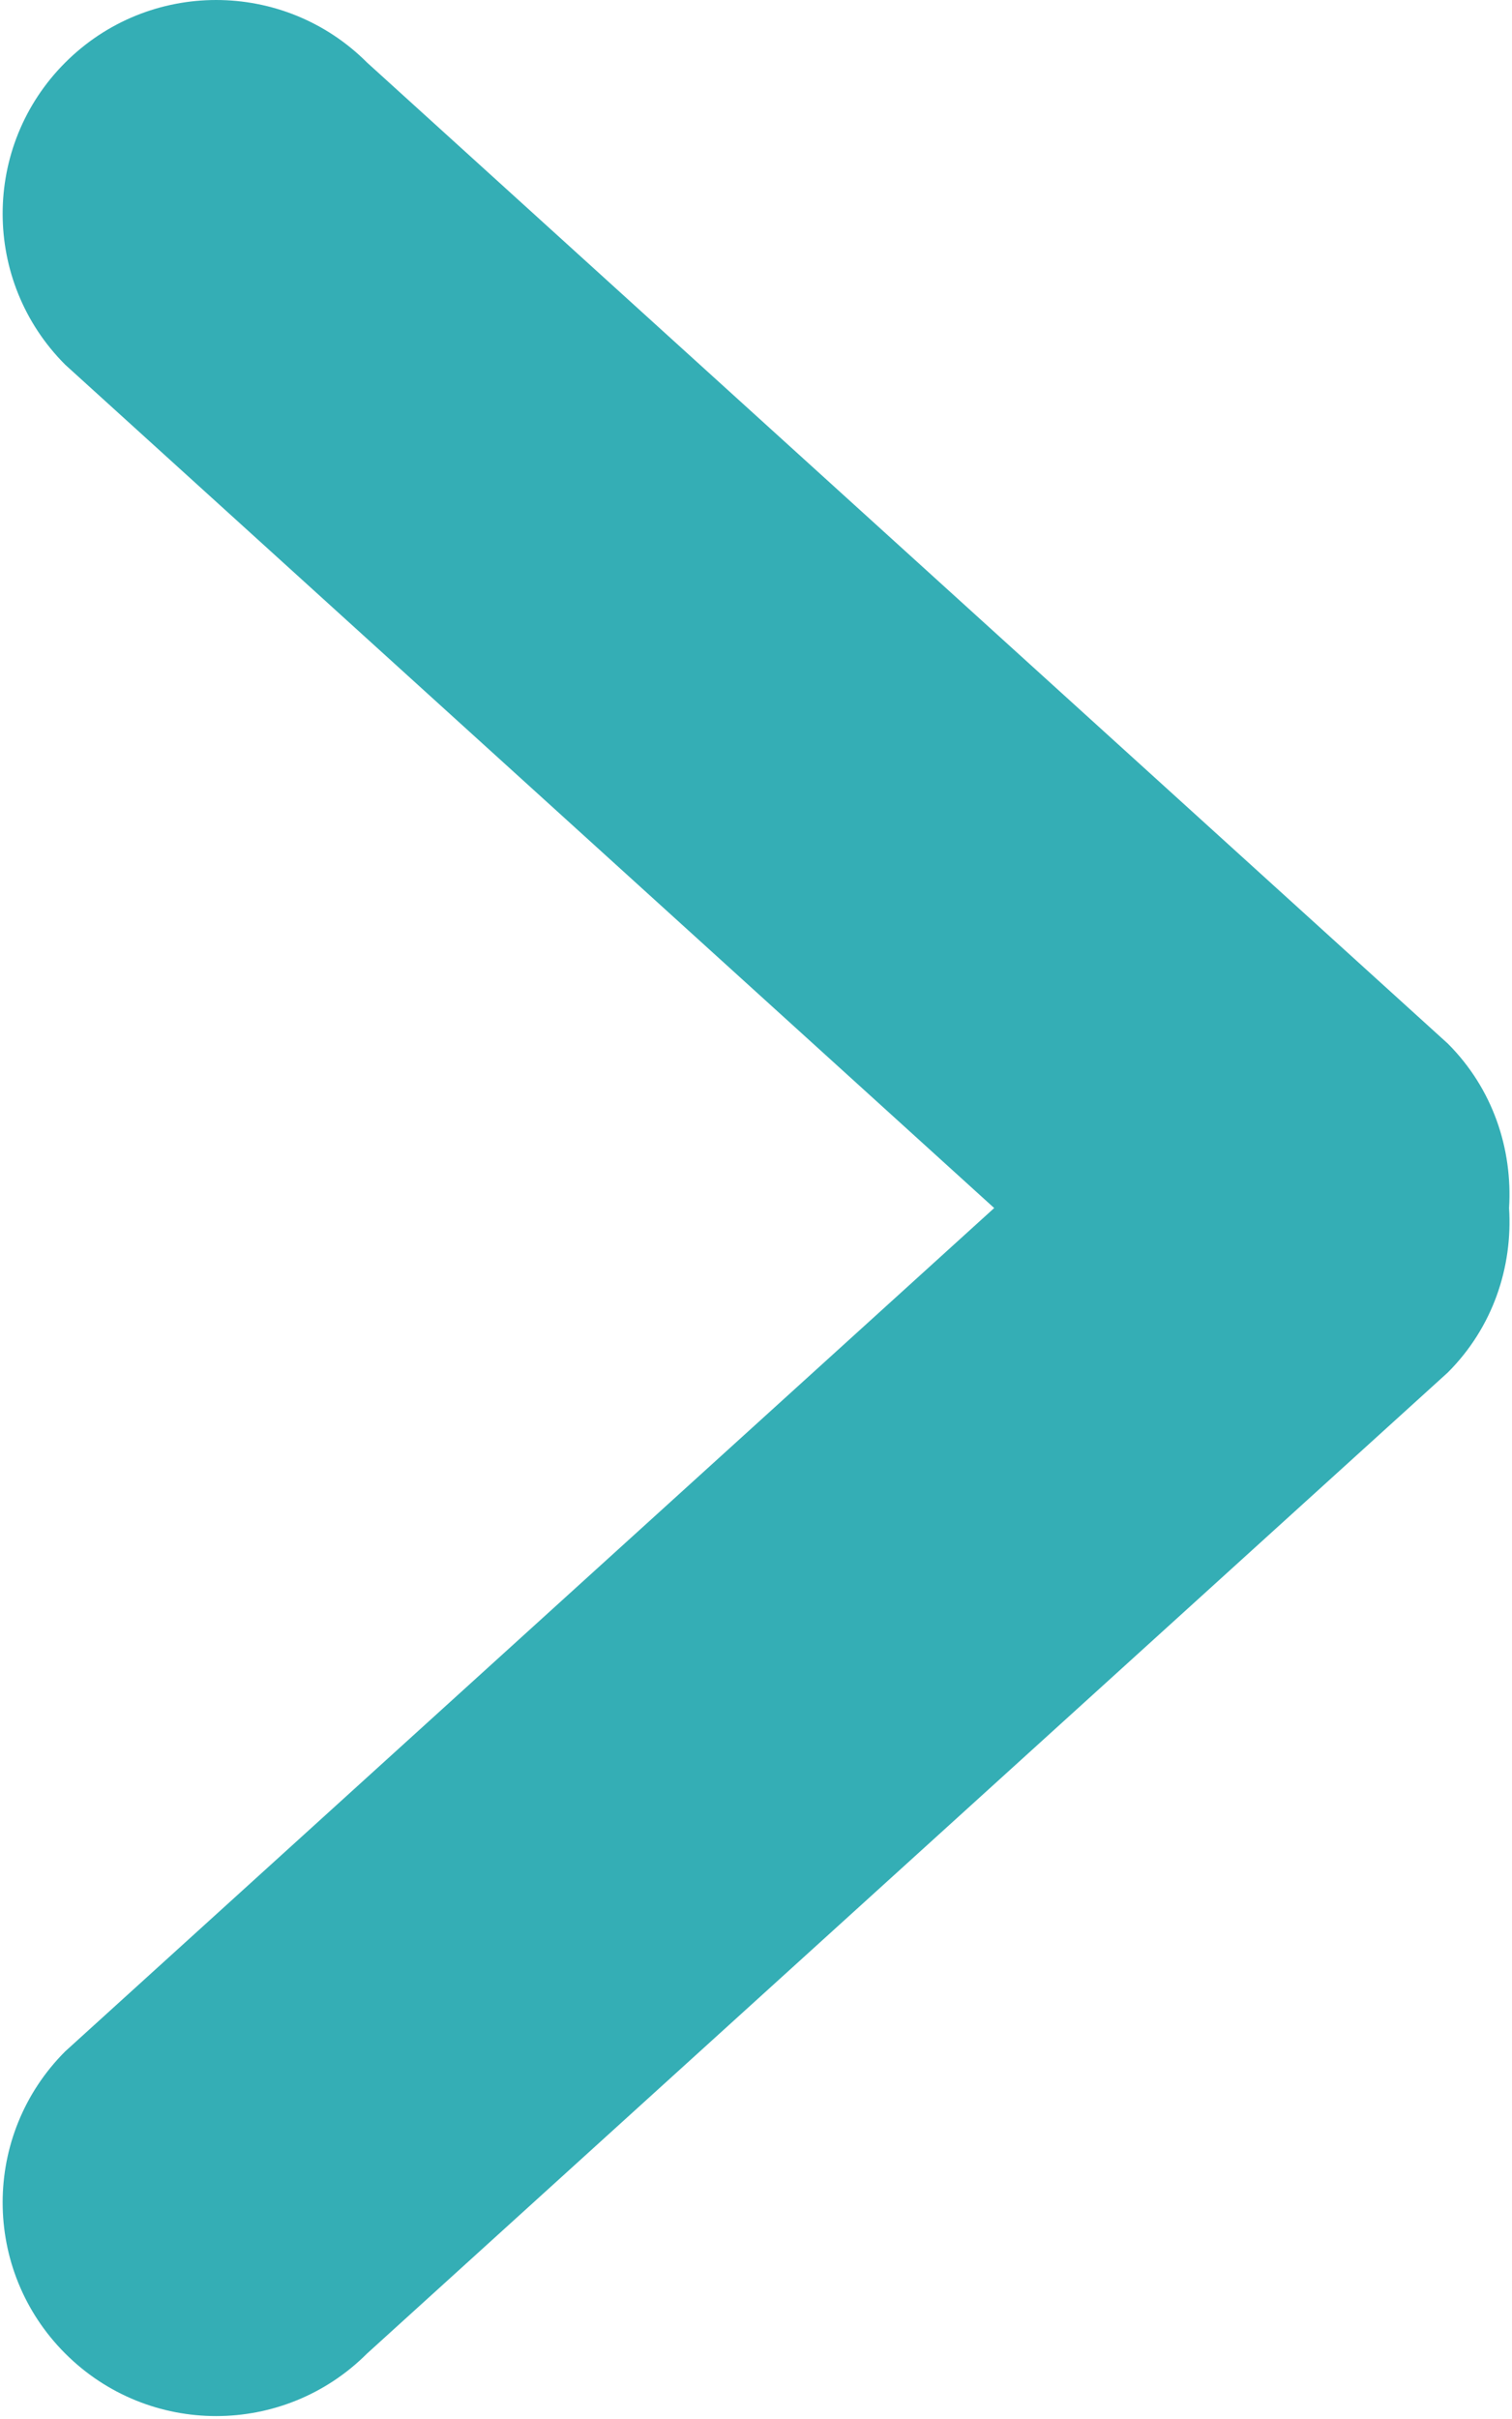 <svg width="496" height="793" viewBox="0 0 496 793" fill="none" xmlns="http://www.w3.org/2000/svg">
<path d="M474.955 342.127L120.424 20.521C93.064 -6.839 48.747 -6.839 21.387 20.521C-5.973 47.881 -5.973 92.197 21.387 119.558L326.136 396.026L21.387 672.492C-5.973 699.851 -5.973 744.168 21.387 771.528C48.747 798.888 93.064 798.888 120.424 771.528L474.955 449.922C489.738 435.139 496.257 415.384 495.039 396.025C496.225 376.665 489.738 356.911 474.955 342.127Z" fill="#34AEB5"/>
</svg>

